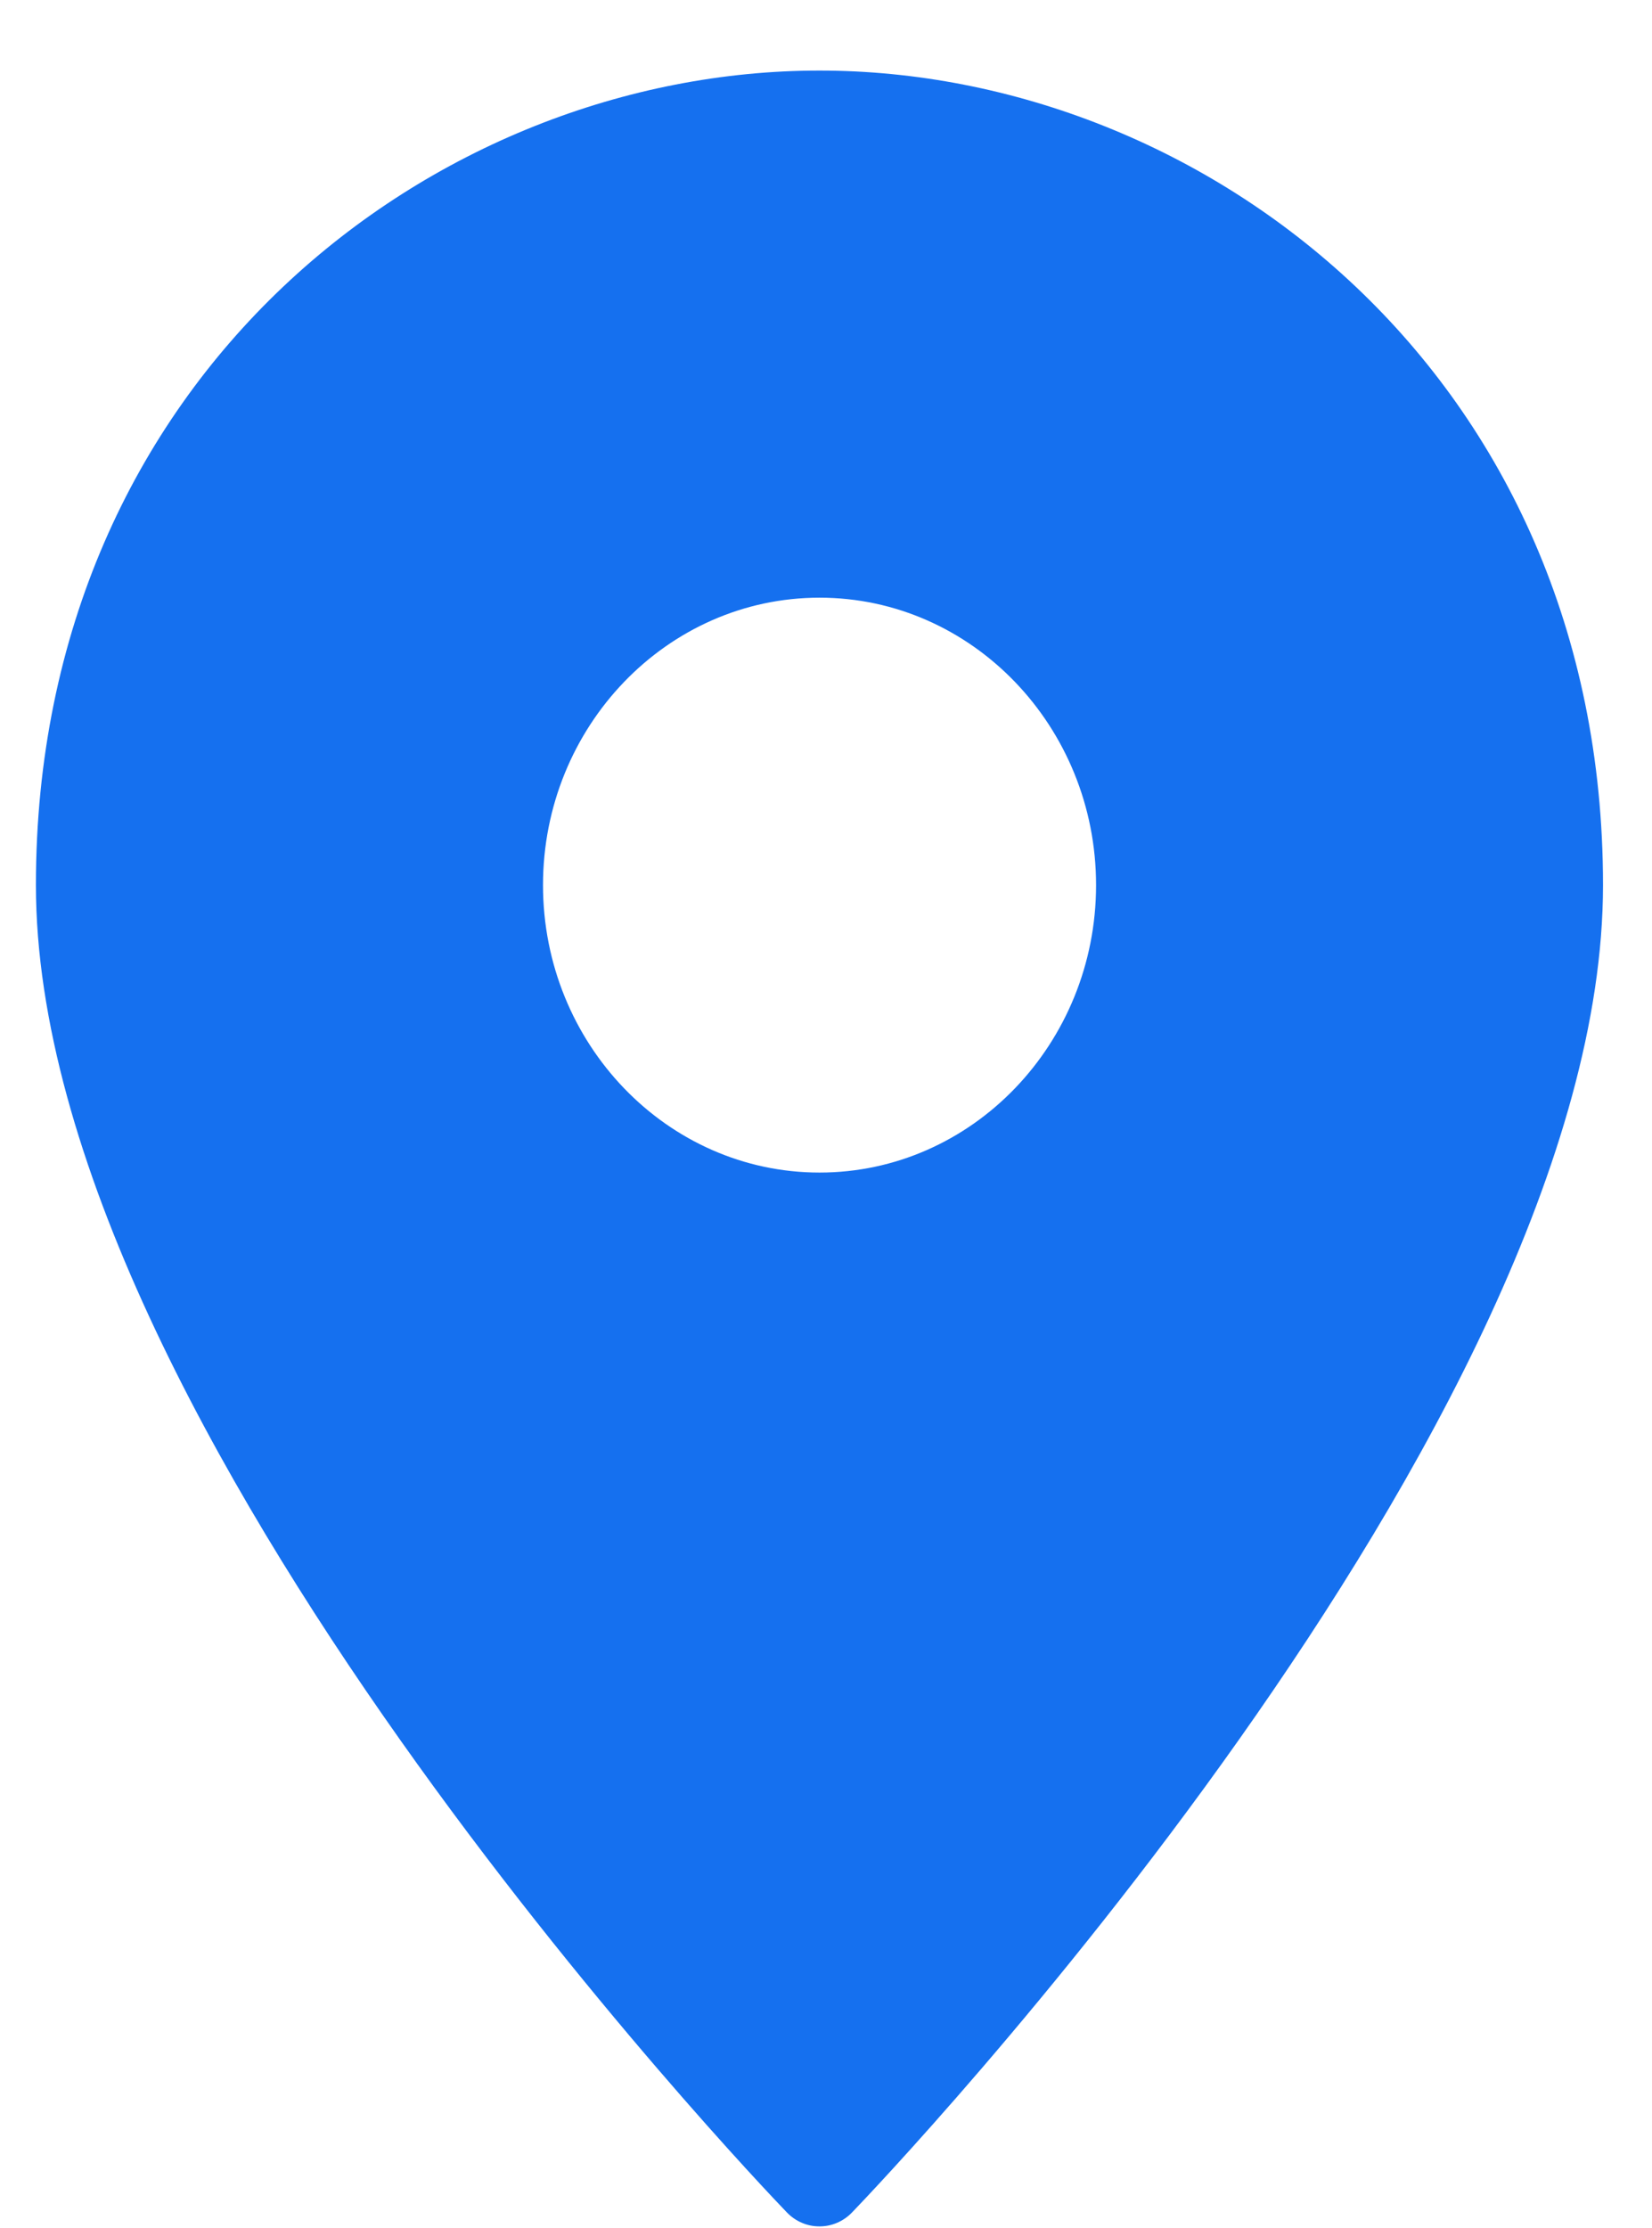 <svg width="23" height="31" viewBox="0 0 23 31" fill="none" xmlns="http://www.w3.org/2000/svg">
    <path fill-rule="evenodd" clip-rule="evenodd" d="M0.5 12.316C0.5 5.222 6.047 0.982 11.409 0.982C16.771 0.982 22.318 5.222 22.318 12.316C22.318 19.839 12.29 30.344 11.863 30.787C11.743 30.912 11.579 30.982 11.409 30.982C11.239 30.982 11.075 30.912 10.955 30.787C10.528 30.344 0.5 19.839 0.5 12.316ZM7.56 12.317C7.56 14.523 9.287 16.317 11.41 16.317C13.533 16.317 15.26 14.523 15.26 12.317C15.26 10.111 13.533 8.317 11.41 8.317C9.287 8.317 7.56 10.111 7.56 12.317Z" fill="#1570EF"/>
</svg>
